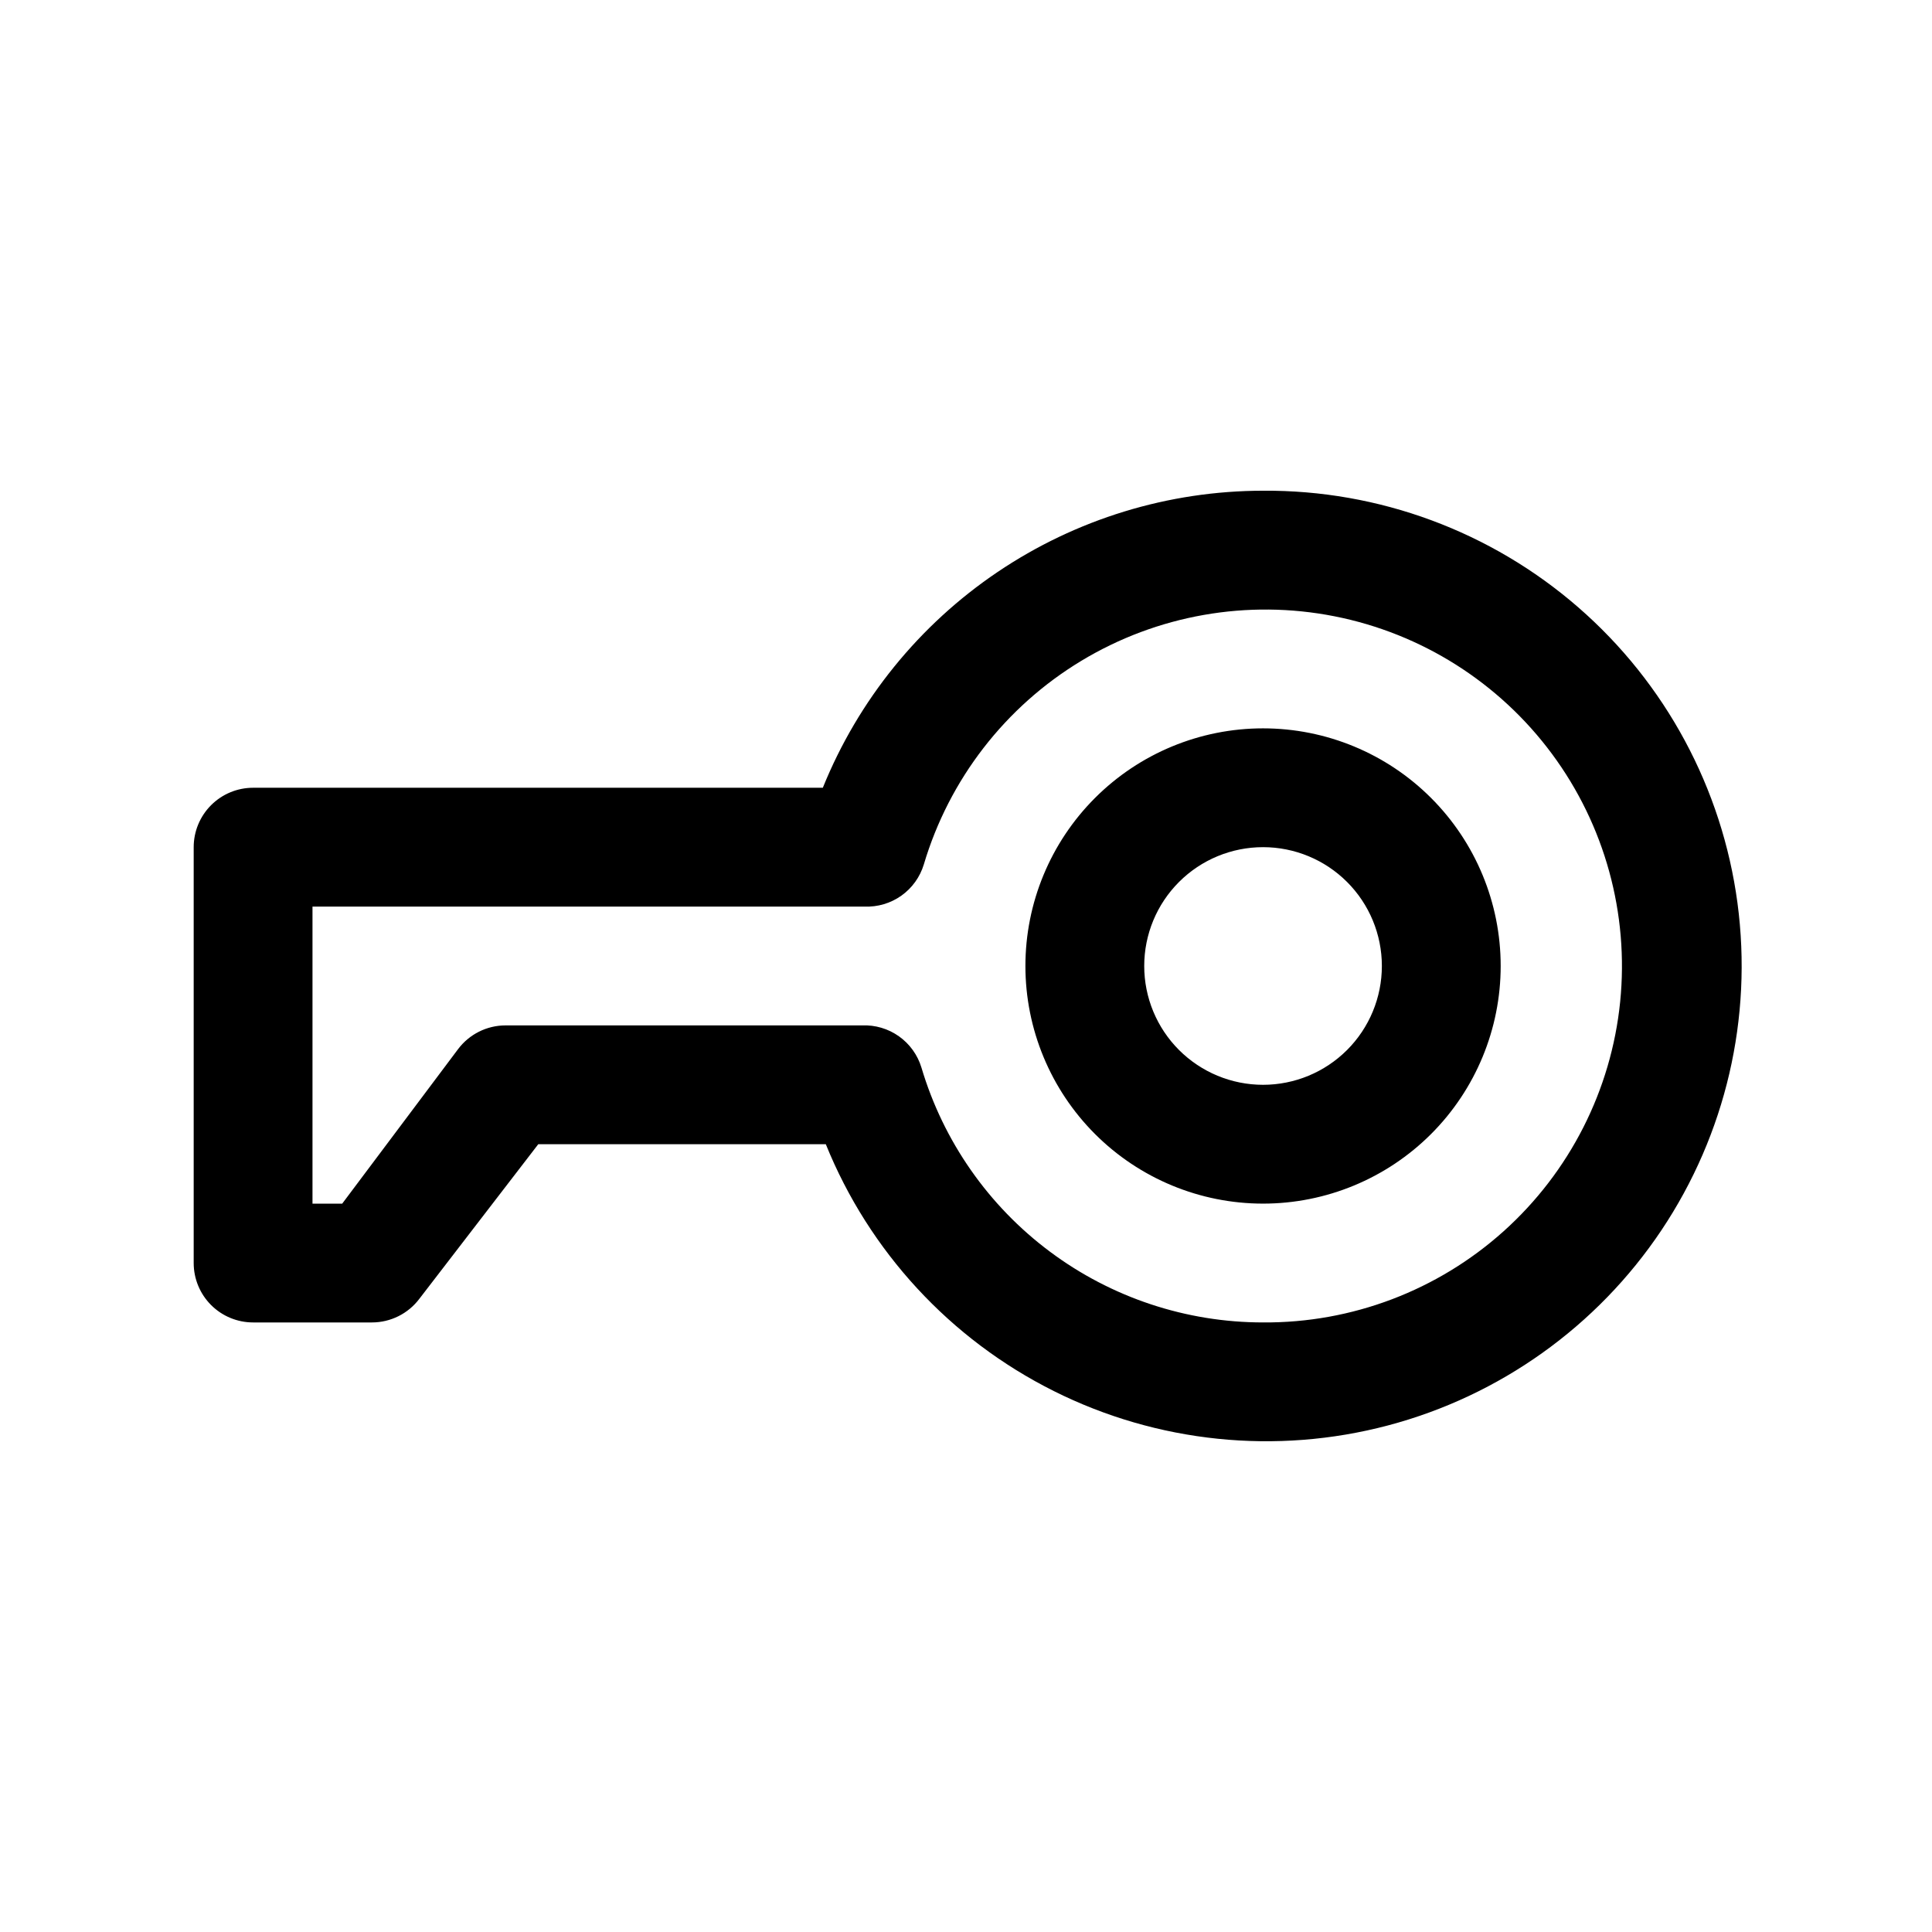 <?xml version="1.0" encoding="UTF-8"?>
<!-- Uploaded to: ICON Repo, www.svgrepo.com, Generator: ICON Repo Mixer Tools -->
<svg fill="#000000" width="800px" height="800px" version="1.1" viewBox="144 144 512 512" xmlns="http://www.w3.org/2000/svg">
 <path d="m478.72 337.02c-16.703 0-32.719 6.633-44.531 18.445-11.809 11.809-18.445 27.828-18.445 44.531 0 16.699 6.637 32.719 18.445 44.531 11.812 11.809 27.828 18.445 44.531 18.445s32.719-6.637 44.531-18.445c11.809-11.812 18.445-27.832 18.445-44.531 0-16.703-6.637-32.723-18.445-44.531-11.812-11.812-27.828-18.445-44.531-18.445zm0 94.465c-8.352 0-16.359-3.32-22.266-9.223-5.906-5.906-9.223-13.914-9.223-22.266s3.316-16.363 9.223-22.266c5.906-5.906 13.914-9.223 22.266-9.223s16.359 3.316 22.266 9.223c5.906 5.902 9.223 13.914 9.223 22.266s-3.316 16.359-9.223 22.266c-5.906 5.902-13.914 9.223-22.266 9.223zm0-157.44c-25.074 0.02-49.57 7.519-70.352 21.543-20.785 14.027-36.91 33.934-46.312 57.176h-150.98c-4.176 0-8.18 1.66-11.133 4.613s-4.613 6.957-4.613 11.133v110.21c0 4.176 1.66 8.18 4.613 11.133 2.953 2.953 6.957 4.609 11.133 4.609h31.488c4.953 0 9.621-2.332 12.594-6.297l31.488-40.934h76.203c11.5 28.43 32.977 51.688 60.406 65.406 27.426 13.723 58.918 16.965 88.562 9.121 29.648-7.844 55.418-26.234 72.473-51.723 17.051-25.488 24.223-56.32 20.16-86.719-4.062-30.398-19.074-58.27-42.219-78.387-23.148-20.117-52.84-31.098-83.508-30.883zm0 220.42v-0.004c-20.352-0.004-40.16-6.578-56.469-18.75-16.312-12.168-28.258-29.281-34.059-48.789-1.012-3.348-3.109-6.262-5.957-8.285-2.852-2.027-6.297-3.043-9.789-2.894h-94.465c-4.953 0-9.621 2.332-12.594 6.297l-30.699 40.938h-7.875v-78.723h146.27c3.492 0.148 6.934-0.867 9.785-2.891 2.852-2.023 4.945-4.941 5.957-8.285 6.703-22.543 21.574-41.773 41.703-53.934 20.129-12.16 44.07-16.375 67.145-11.816 23.07 4.555 43.613 17.555 57.609 36.453 14 18.898 20.441 42.34 18.074 65.734-2.371 23.398-13.383 45.074-30.883 60.781-17.5 15.711-40.234 24.328-63.75 24.164z"/>
</svg>